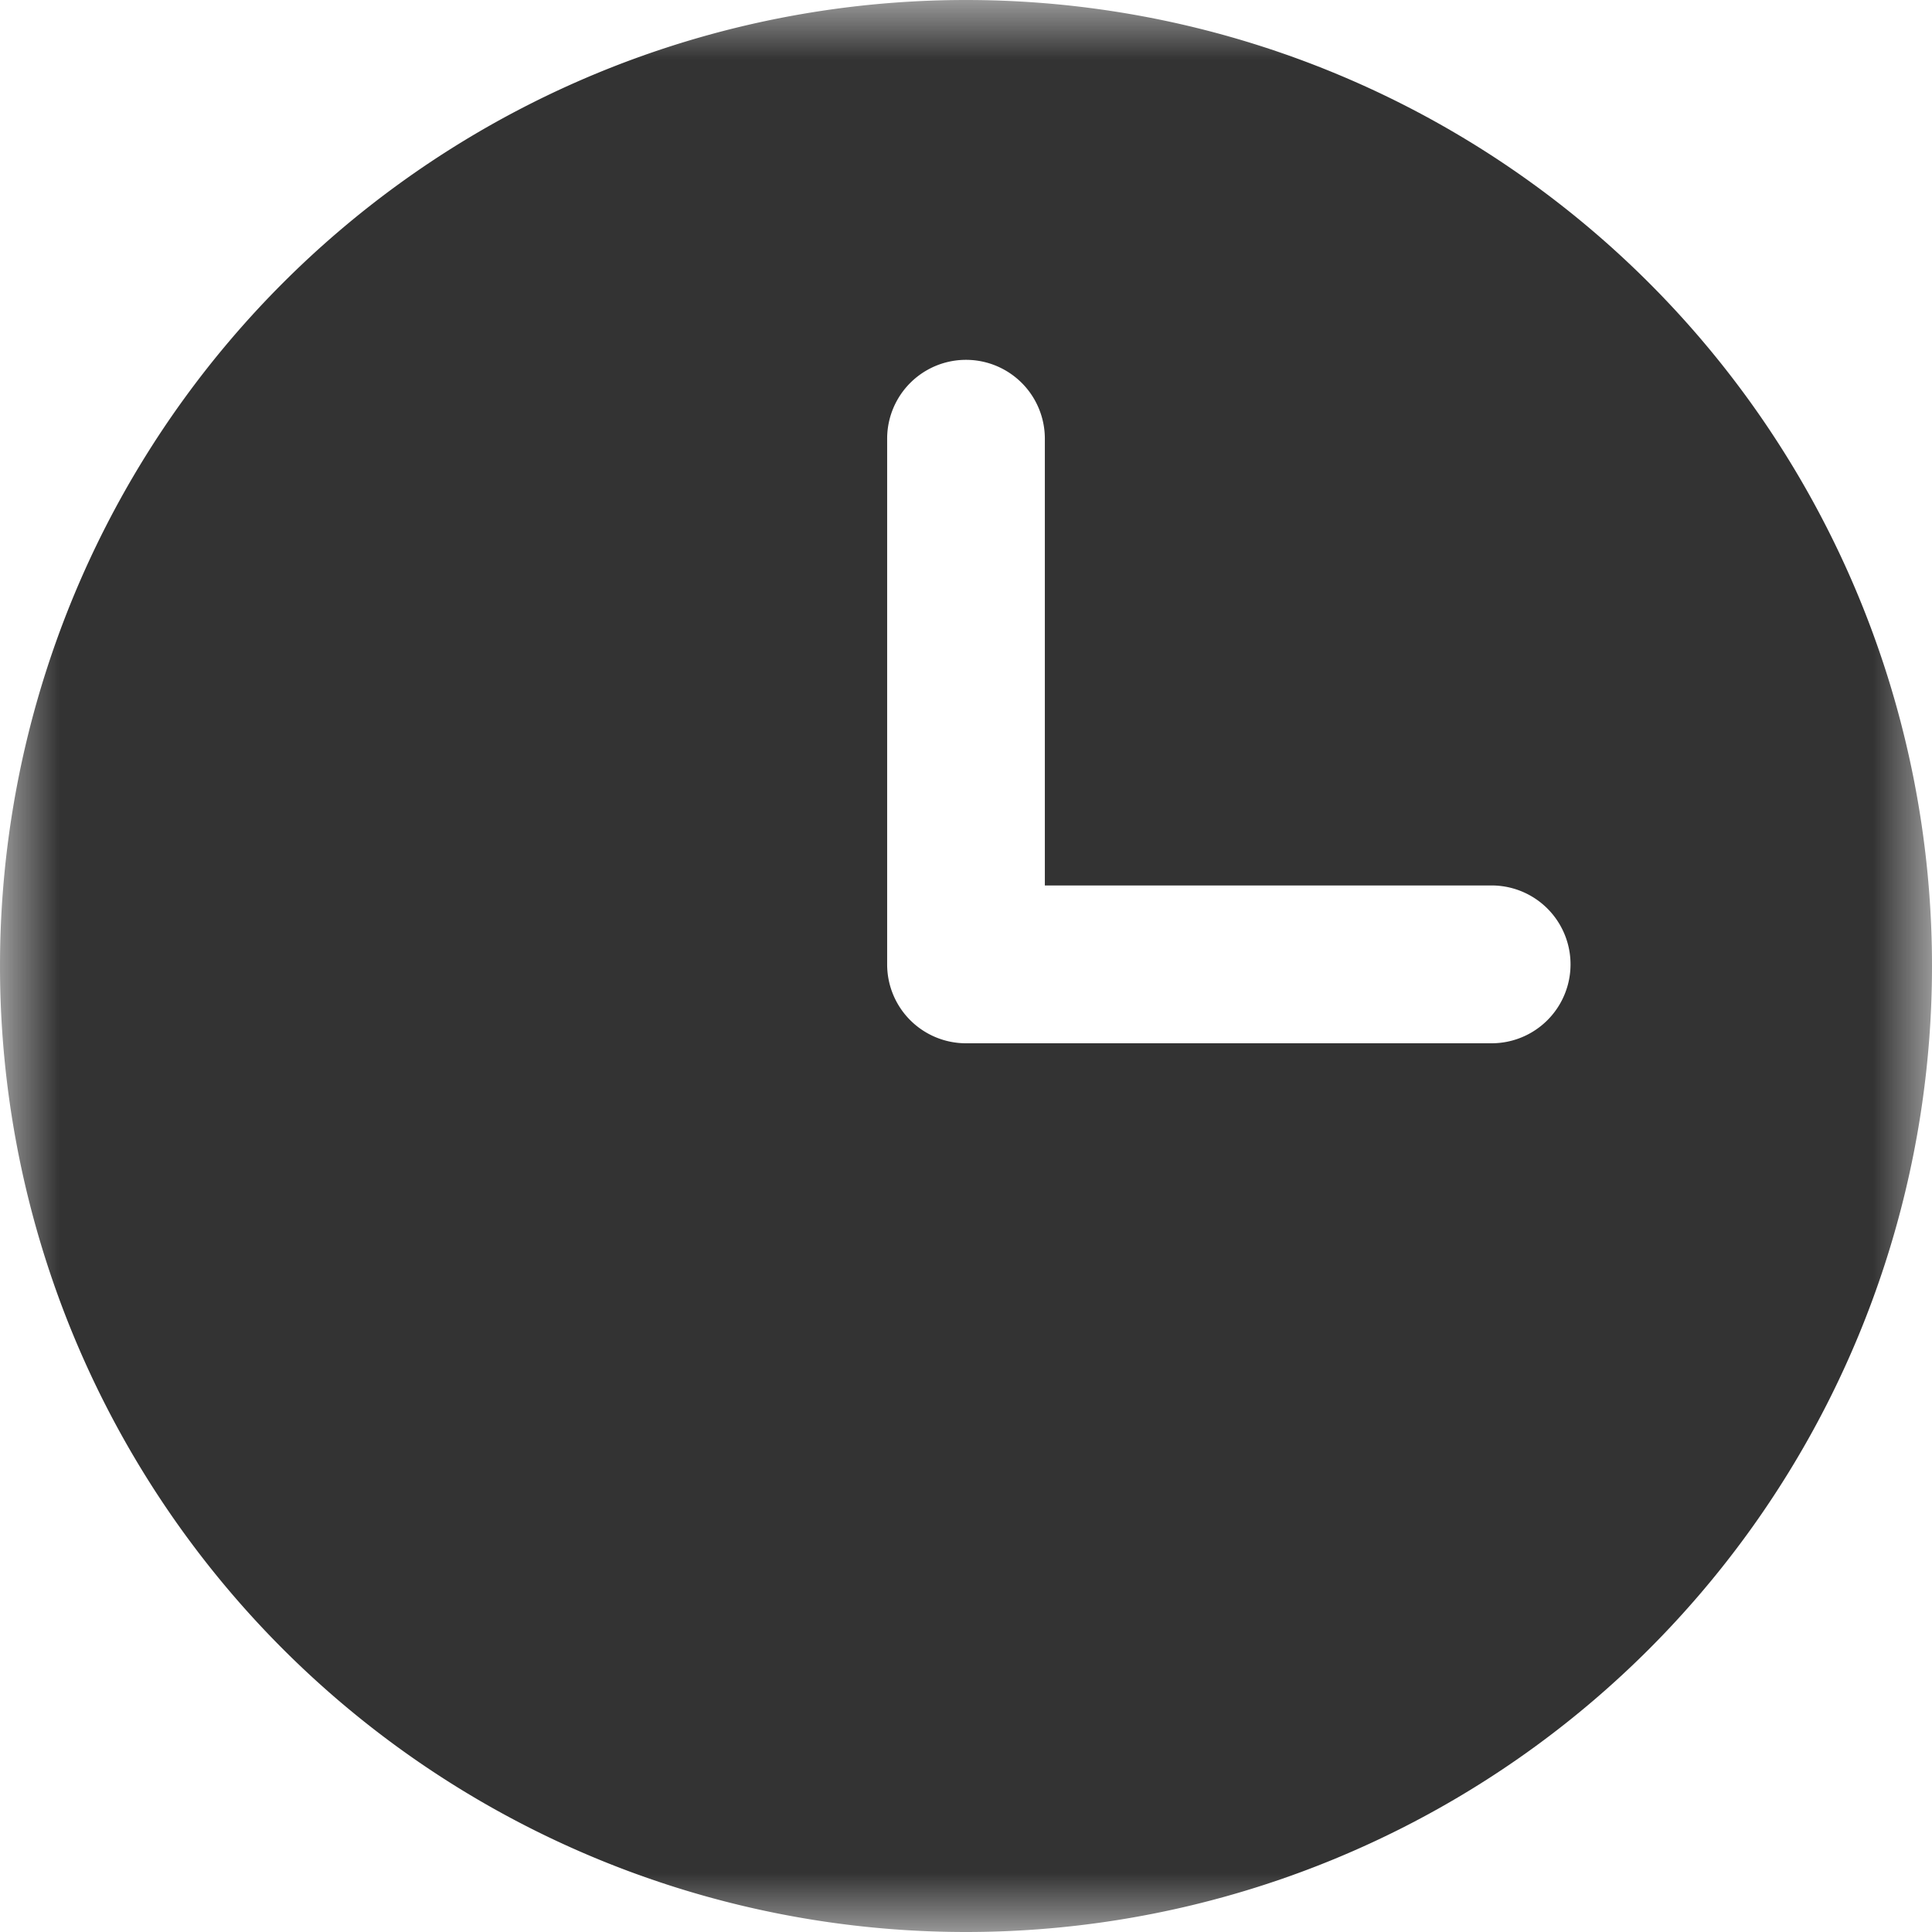 <svg xmlns="http://www.w3.org/2000/svg" xmlns:xlink="http://www.w3.org/1999/xlink" width="16" height="16" viewBox="0 0 16 16"><defs><path id="a" d="M0 0h16v16H0"/></defs><g fill="none" fill-rule="evenodd"><mask id="b" fill="#fff"><use xlink:href="#a"/></mask><path fill="#333" d="M12.354 8.64H8a.653.653 0 0 1-.653-.653V3.633a.653.653 0 0 1 1.306 0v3.7h3.7a.653.653 0 0 1 0 1.307M8 0a8 8 0 1 0 0 16A8 8 0 0 0 8 0" mask="url(#b)"/></g></svg>